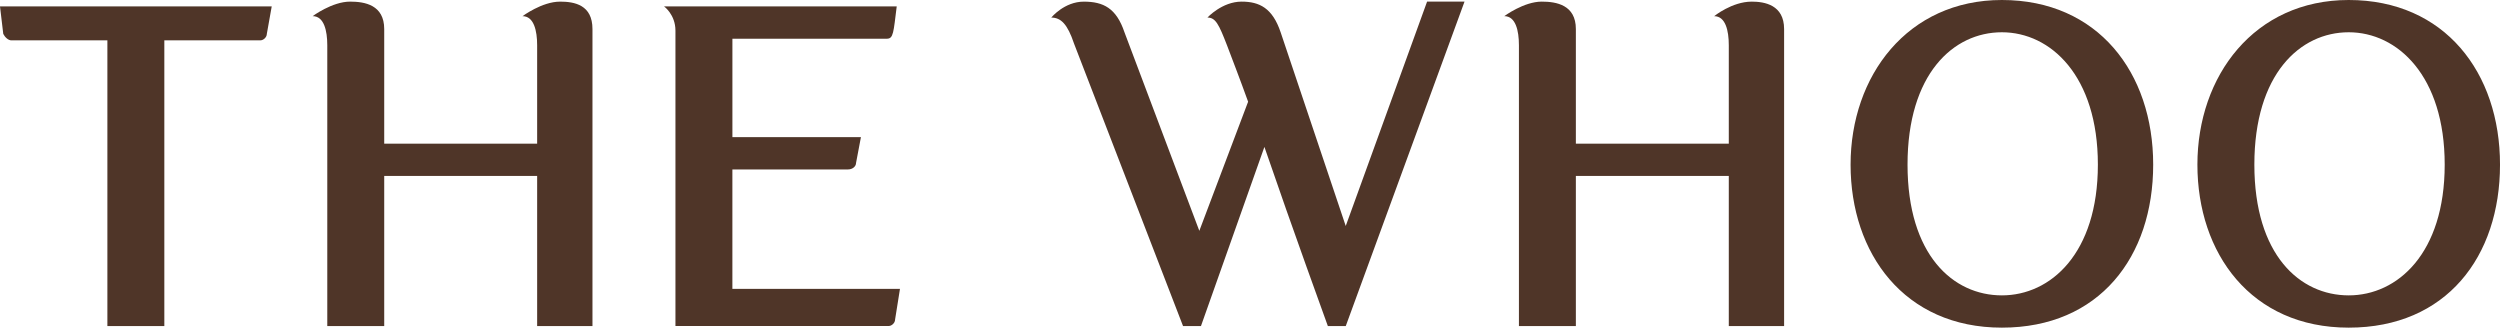 <svg width="240" height="32" viewBox="0 0 240 32" fill="none" xmlns="http://www.w3.org/2000/svg">
<g clip-path="url(#clip0_1964_11781)">
<path d="M225.476 0C216.418 0 210.951 7.283 210.951 15.805C210.951 24.326 216.105 31.454 225.476 31.454C234.847 31.454 240.001 24.637 240.001 15.805C240.001 6.973 234.691 0 225.476 0ZM225.476 28.356C220.791 28.356 216.418 24.482 216.418 15.805C216.418 7.128 220.791 3.098 225.476 3.098C230.161 3.098 234.691 7.283 234.691 15.805C234.691 24.326 230.161 28.356 225.476 28.356Z" fill="#4F3528"/>
<path d="M192.181 0C183.123 0 177.656 7.283 177.656 15.805C177.656 24.326 182.81 31.454 192.181 31.454C201.552 31.454 206.706 24.637 206.706 15.805C206.706 6.973 201.396 0 192.181 0ZM192.181 28.356C187.497 28.356 183.123 24.482 183.123 15.805C183.123 7.128 187.497 3.098 192.181 3.098C196.866 3.098 201.396 7.283 201.396 15.805C201.396 24.326 196.866 28.356 192.181 28.356Z" fill="#4F3528"/>
<path d="M0 0.619L0.313 3.254C0.469 3.565 0.782 3.875 1.095 3.875H10.309V31.302H15.776V3.873H24.991C25.303 3.873 25.616 3.563 25.616 3.252L26.085 0.617H0V0.619Z" fill="#4F3528"/>
<path d="M137 0.156L129.19 21.695L122.942 3.1C122.16 0.775 120.912 0.156 119.194 0.156C117.319 0.156 115.914 1.685 115.914 1.685C116.696 1.685 117.007 2.326 117.789 4.341C118.258 5.58 119.037 7.594 119.819 9.764L115.135 22.16L107.95 3.102C107.168 0.777 105.92 0.158 104.045 0.158C102.171 0.158 100.922 1.687 100.922 1.687C101.858 1.687 102.484 2.328 103.109 4.188L113.573 31.304H115.291L121.383 14.104C124.039 21.852 127.475 31.304 127.475 31.304H129.192L140.594 0.156H137.002H137Z" fill="#4F3528"/>
<path d="M168.151 0.158C166.277 0.158 164.559 1.552 164.559 1.552C165.652 1.552 165.964 2.947 165.964 4.341V13.793H151.283V2.791C151.283 0.467 149.409 0.156 148.004 0.156C146.286 0.156 144.412 1.55 144.412 1.55C145.504 1.55 145.817 2.944 145.817 4.339V31.3H151.283V16.89H165.964V31.3H171.274V2.791C171.274 0.467 169.4 0.156 168.151 0.156V0.158Z" fill="#4F3528"/>
<path d="M53.753 0.158C52.035 0.158 50.161 1.552 50.161 1.552C51.254 1.552 51.566 2.947 51.566 4.341V13.793H36.885V2.791C36.885 0.467 35.011 0.156 33.606 0.156C31.888 0.156 30.014 1.55 30.014 1.55C31.106 1.55 31.419 2.944 31.419 4.339V31.3H36.885V16.89H51.566V31.3H56.877V2.791C56.877 0.467 55.159 0.156 53.753 0.156V0.158Z" fill="#4F3528"/>
<path d="M70.309 27.734V16.267H81.398C81.867 16.267 82.18 15.957 82.18 15.646L82.649 13.166H70.311V3.716H85.148C85.774 3.716 85.774 3.095 86.085 0.617H63.75C63.75 0.617 64.843 1.393 64.843 2.942V31.298H85.303C85.615 31.298 85.928 30.988 85.928 30.677L86.397 27.734H70.311H70.309Z" fill="#4F3528"/>
</g>
<defs>
<clipPath id="clip0_1964_11781">
<rect width="240" height="31.456" fill="white"/>
</clipPath>
</defs>
</svg>
